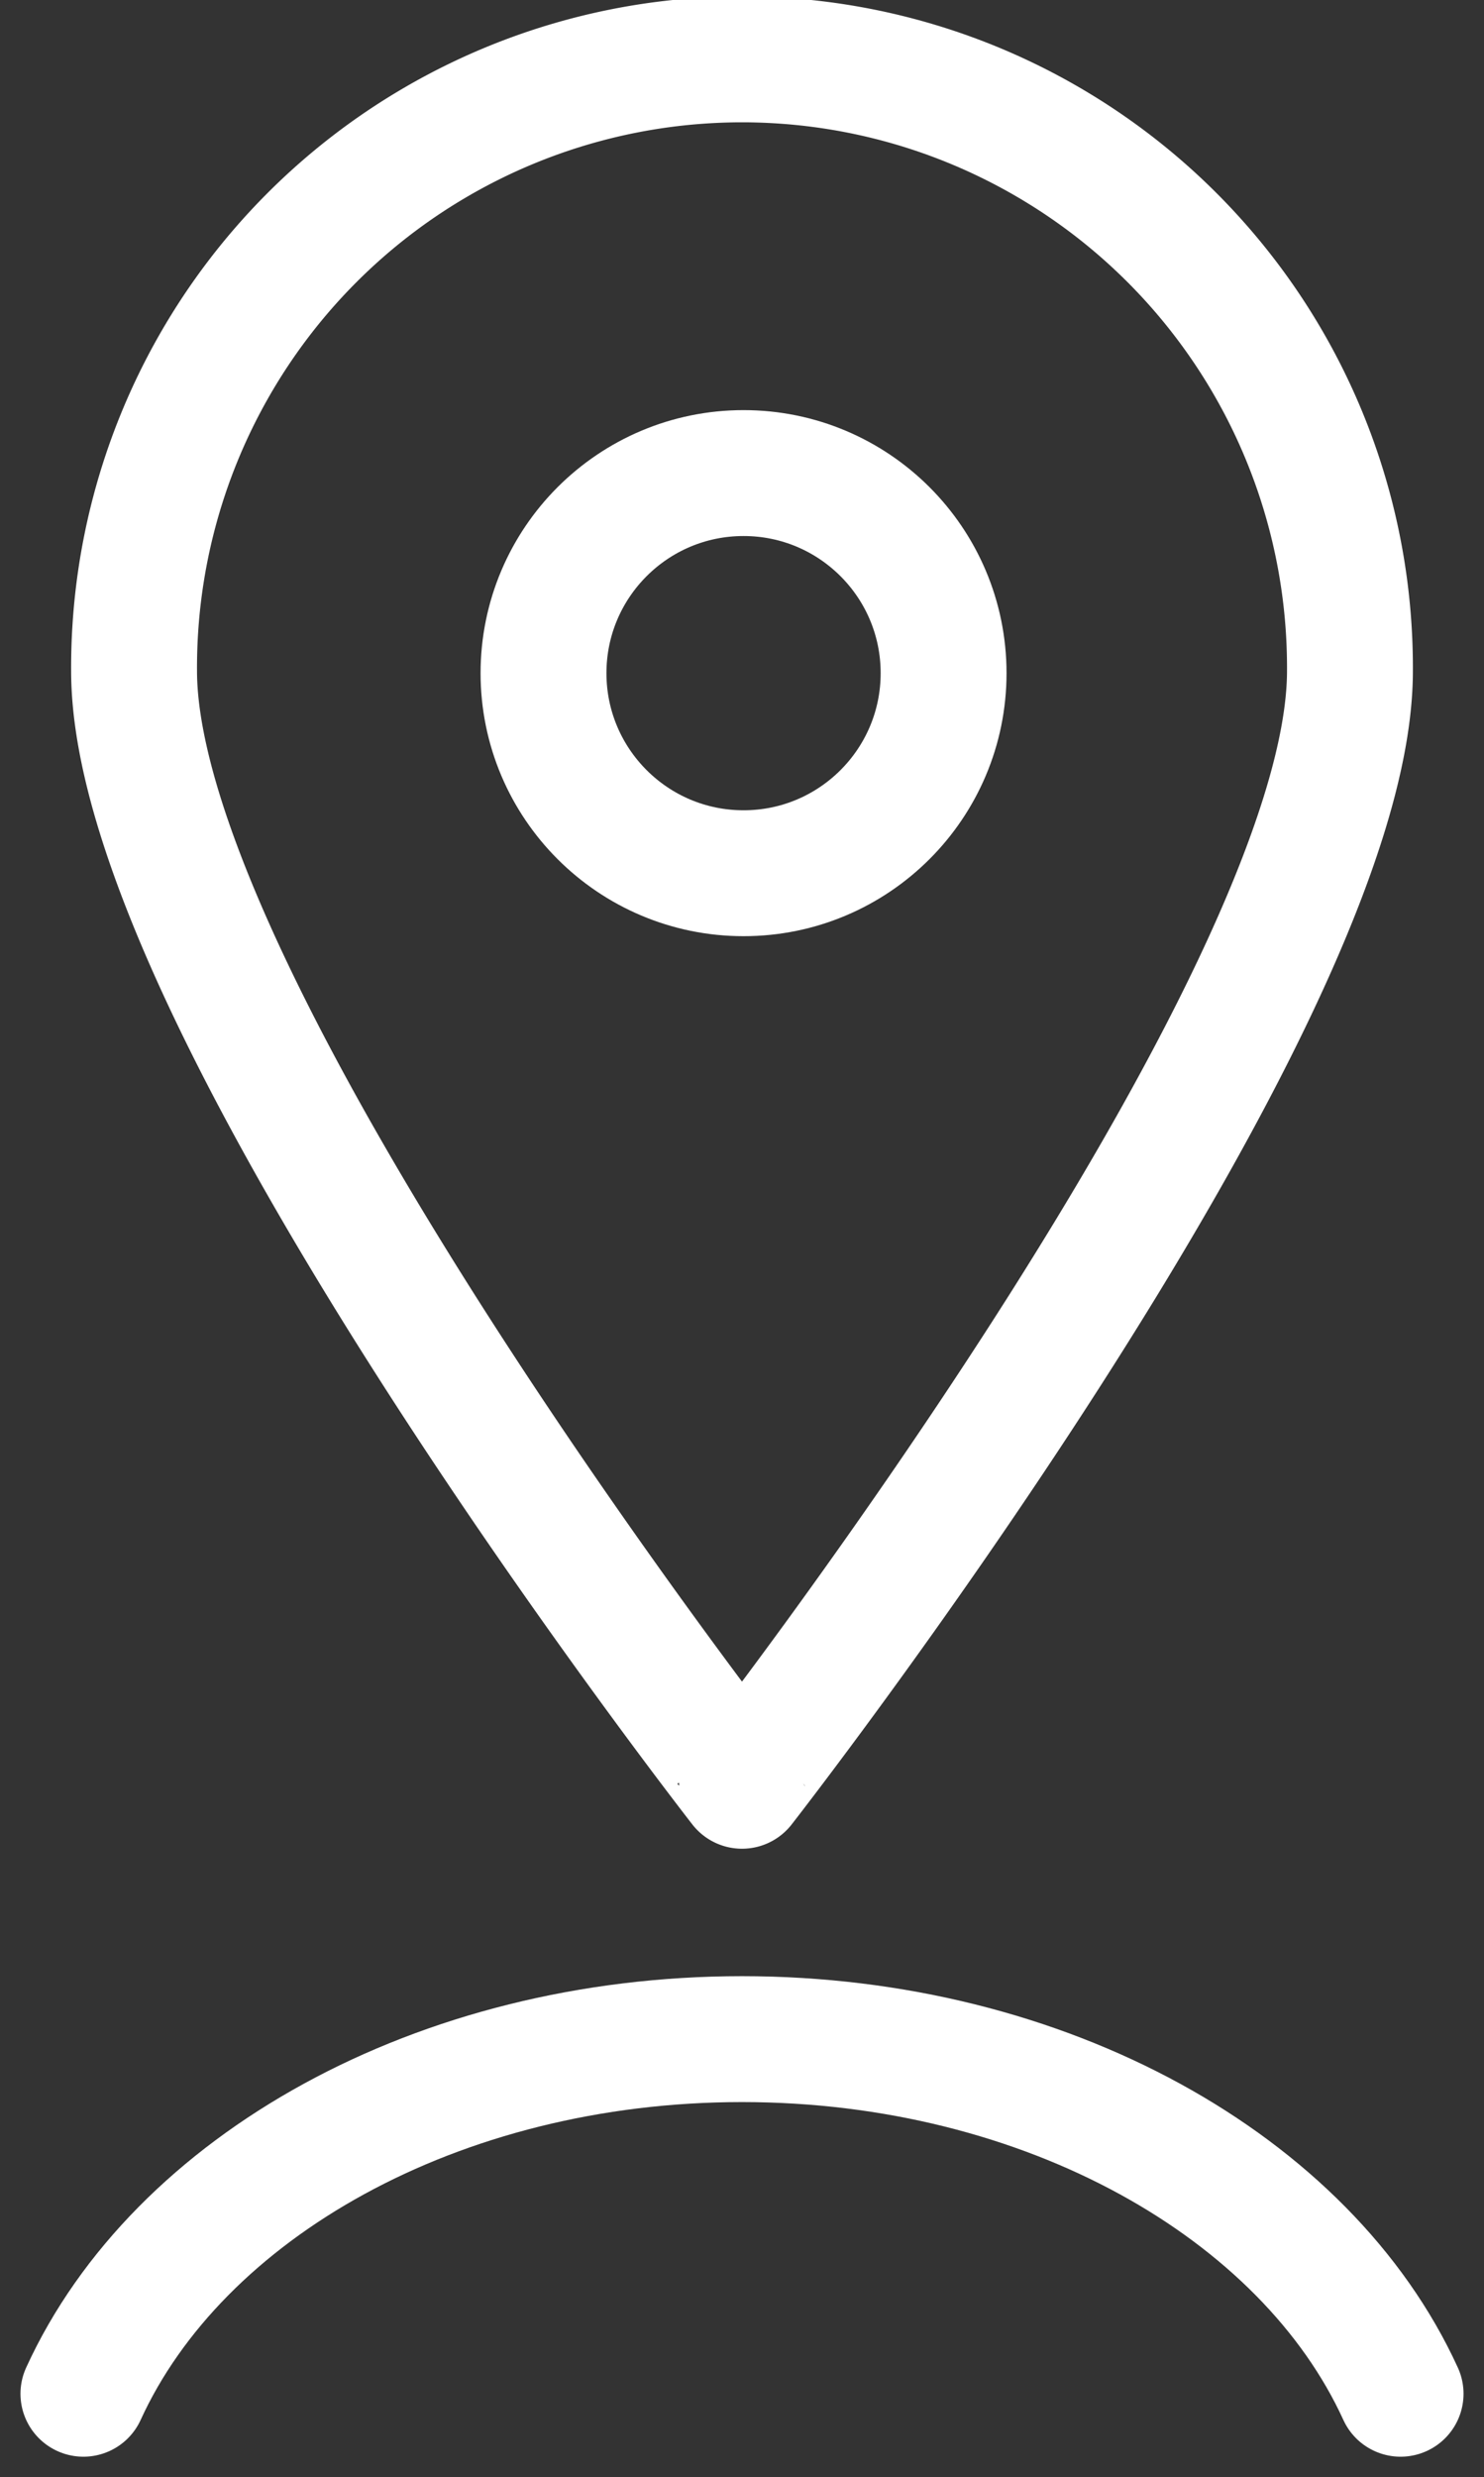 <svg xmlns="http://www.w3.org/2000/svg" width="70.736" height="118.056" viewBox="0 0 70.736 118.056">
  <rect x="0" y="0" width="70.736" height="118.056" fill="#333333" stroke="none"/>
  <g id="img8" transform="translate(-296.024 -1918)">
    <path id="Path_403" data-name="Path 403" d="M358.955,1949.978c0,16-28.978,53.125-28.978,53.125S301,1965.98,301,1949.978a28.978,28.978,0,1,1,57.955,0Z" transform="translate(1.415 0)" fill="none" stroke="#fff" stroke-linecap="round" stroke-linejoin="round" stroke-width="6"/>
    <path id="Path_404" data-name="Path 404" d="M300,1976.9c4.5-9.847,16.892-16.9,31.392-16.9s26.891,7.056,31.392,16.9" transform="translate(0 55.177)" fill="none" stroke="#fff" stroke-linecap="round" stroke-linejoin="round" stroke-width="6"/>
    <circle id="Ellipse_12" data-name="Ellipse 12" cx="9.535" cy="9.535" r="9.535" transform="translate(321.931 1940.545)" fill="none" stroke="#fff" stroke-linecap="round" stroke-linejoin="round" stroke-width="6"/>
  </g>
</svg>
